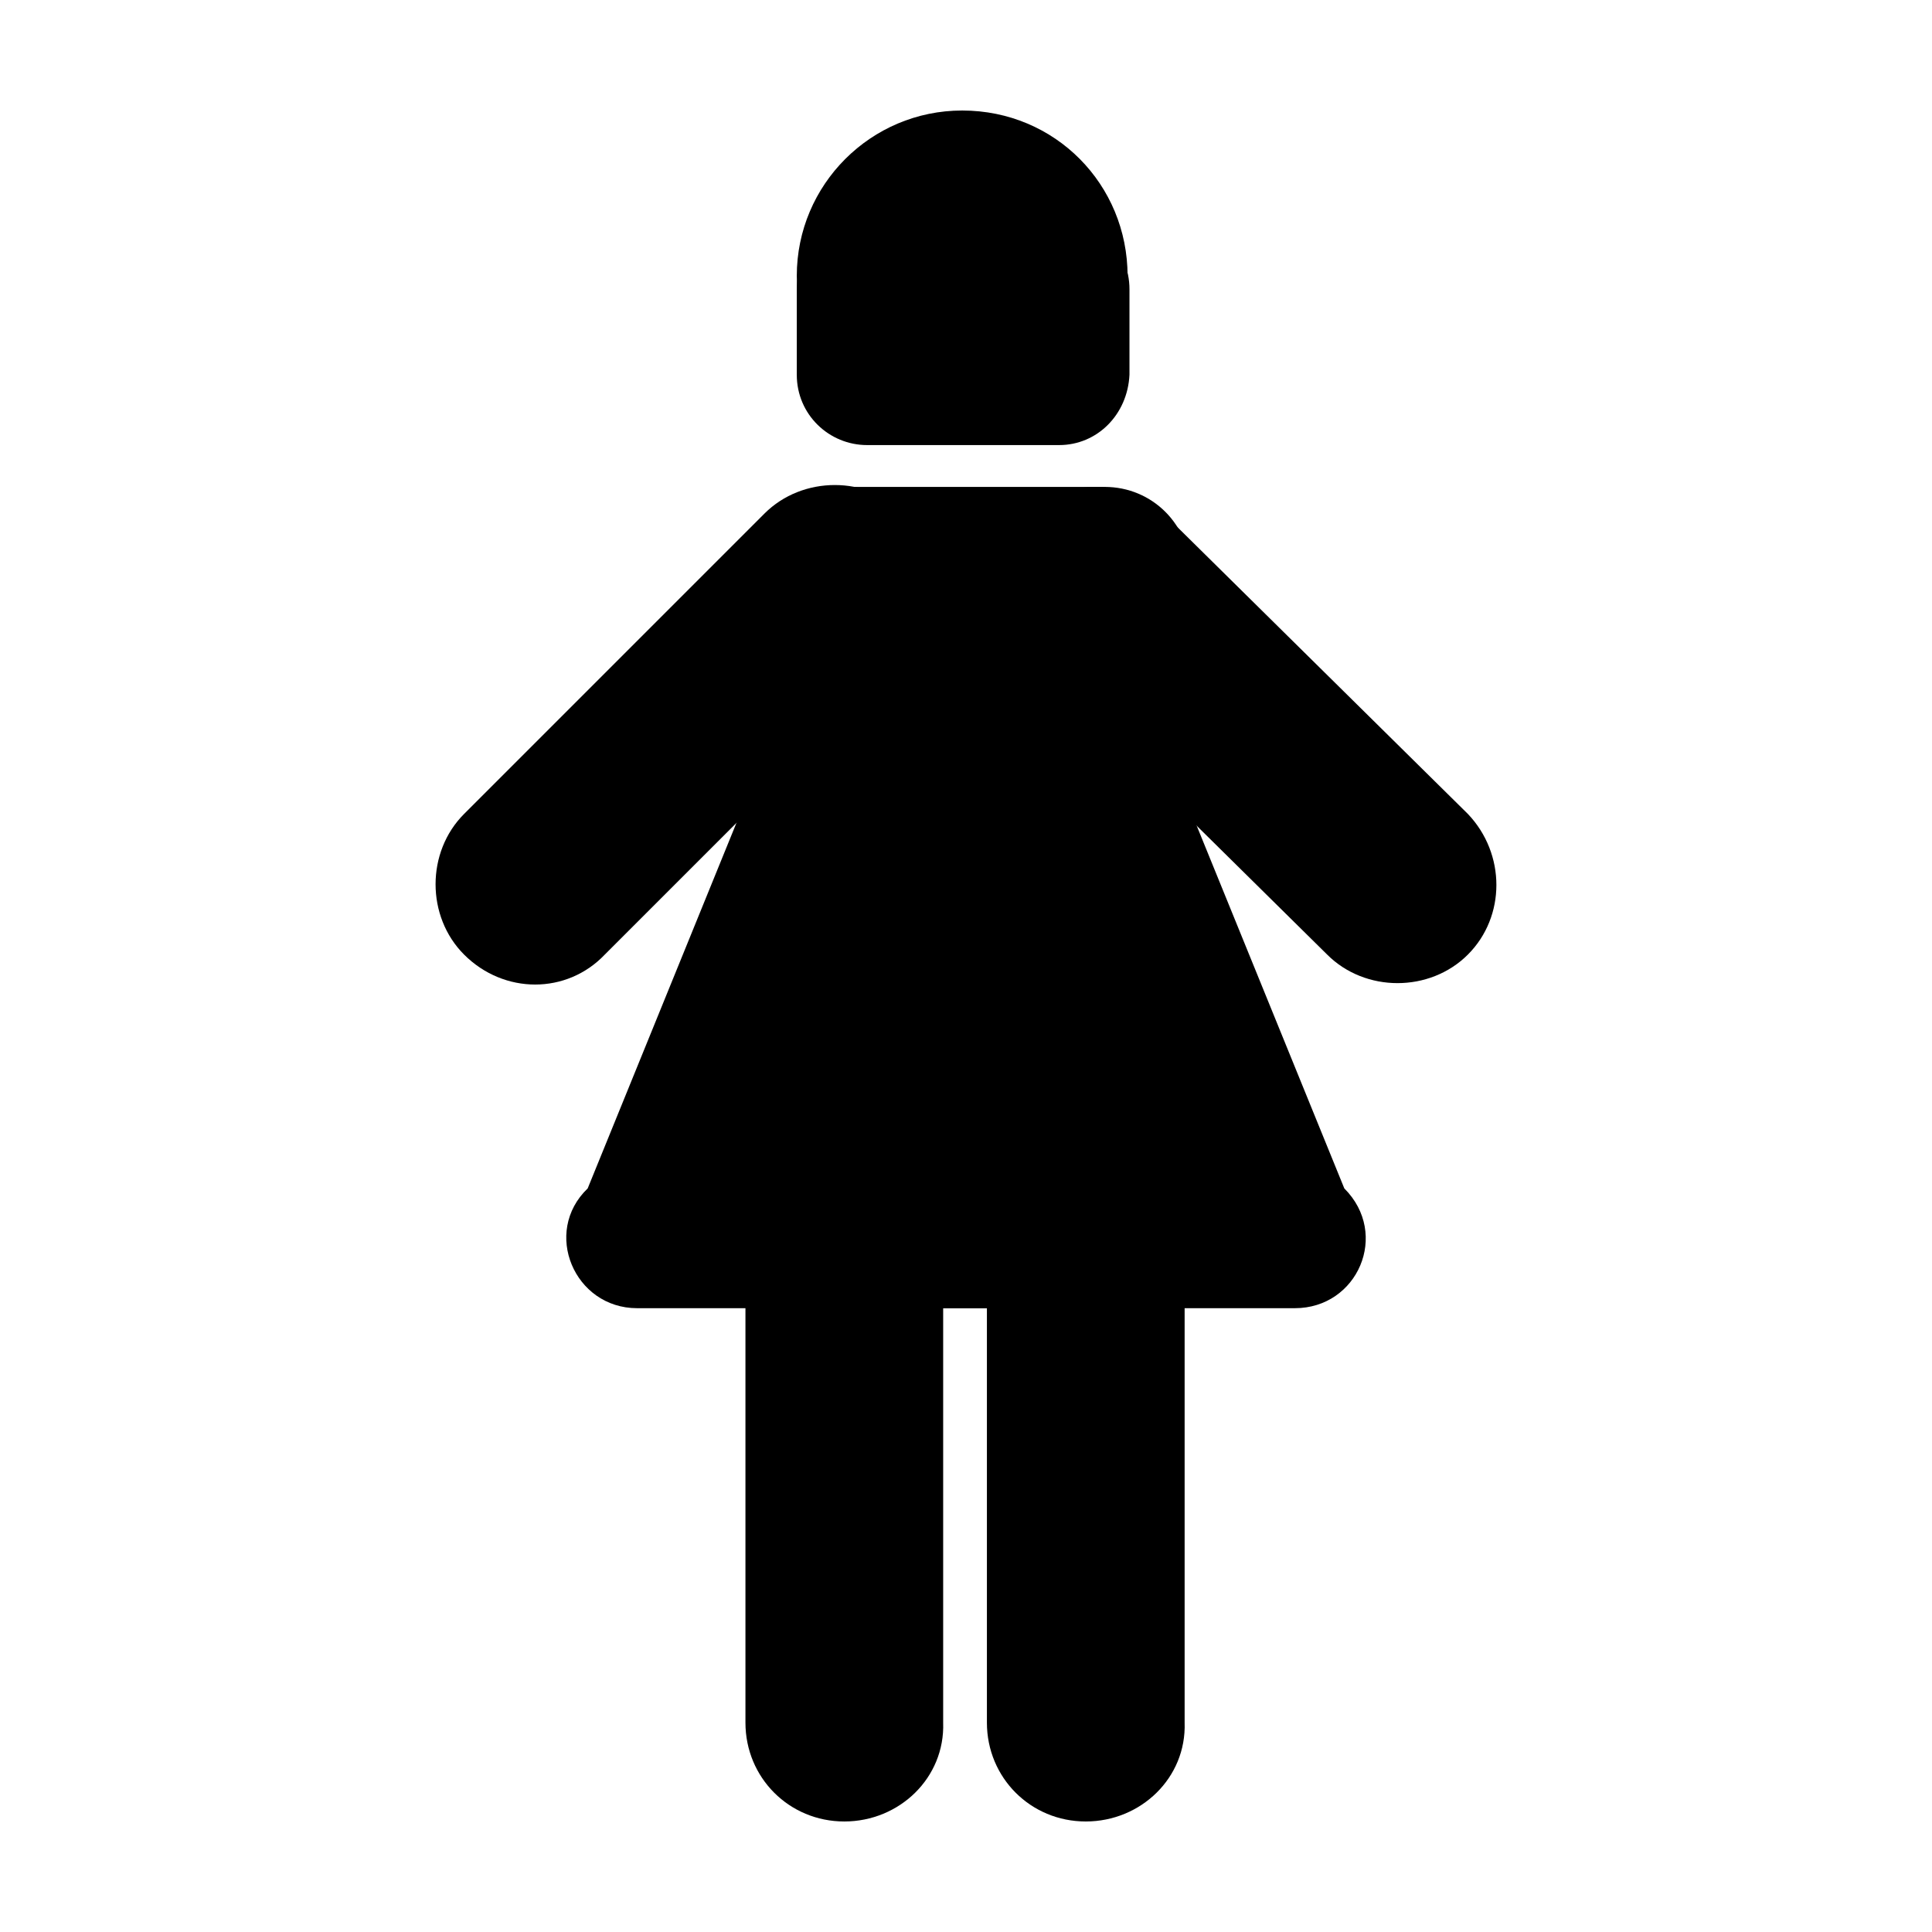 <?xml version="1.0" encoding="UTF-8"?>
<!-- Uploaded to: SVG Repo, www.svgrepo.com, Generator: SVG Repo Mixer Tools -->
<svg fill="#000000" width="800px" height="800px" version="1.1" viewBox="144 144 512 512" xmlns="http://www.w3.org/2000/svg">
 <g>
  <path d="m367.75 626.71c-14.609 0-26.199-11.586-26.199-26.199v-166.26c0-14.609 11.586-26.199 26.199-26.199 14.609 0 26.199 11.586 26.199 26.199v166.26c0.504 14.613-11.59 26.199-26.199 26.199z"/>
  <path d="m431.74 626.71c-14.609 0-26.199-11.586-26.199-26.199v-166.26c0-14.609 11.586-26.199 26.199-26.199 14.609 0 26.199 11.586 26.199 26.199v166.26c0.504 14.613-11.59 26.199-26.199 26.199z"/>
  <path d="m436.78 490.68h-72.551c-12.594 0-22.672-10.078-22.672-22.672v-172.3c0-12.594 10.078-22.672 22.672-22.672h72.547c12.594 0 22.672 10.078 22.672 22.672v171.8c0.508 13.098-10.074 23.172-22.668 23.172z"/>
  <path d="m533 396.98c-10.078 10.078-27.207 10.078-37.281 0l-80.105-79.098c-10.078-10.078-10.078-27.207 0-37.281 10.078-10.078 27.207-10.078 37.281 0l80.105 79.098c10.078 10.578 10.078 27.203 0 37.281z"/>
  <path d="m266.99 396.98c-10.078-10.078-10.078-27.207 0-37.281l79.602-79.602c10.078-10.078 27.207-10.078 37.281 0 10.078 10.078 10.078 27.207 0 37.281l-79.602 79.602c-10.074 10.578-26.699 10.578-37.281 0z"/>
  <path d="m424.68 261.95h-50.883c-10.078 0-18.641-8.062-18.641-18.641v-22.672c0-10.078 8.062-18.641 18.641-18.641h50.883c10.078 0 18.641 8.062 18.641 18.641v22.672c-0.5 10.582-8.562 18.641-18.641 18.641z"/>
  <path d="m442.82 217.12c0 24.184-19.648 43.832-43.832 43.832-24.184 0-43.832-19.648-43.832-43.832 0-24.184 19.648-43.832 43.832-43.832 24.684 0 43.832 19.648 43.832 43.832z"/>
  <path d="m500.26 458.95-70.535-173.31-59.449-0.004-70.535 173.31c-12.09 11.586-3.527 31.738 13.098 31.738h174.32c16.633 0.004 25.195-19.645 13.105-31.734z"/>
 </g>
</svg>